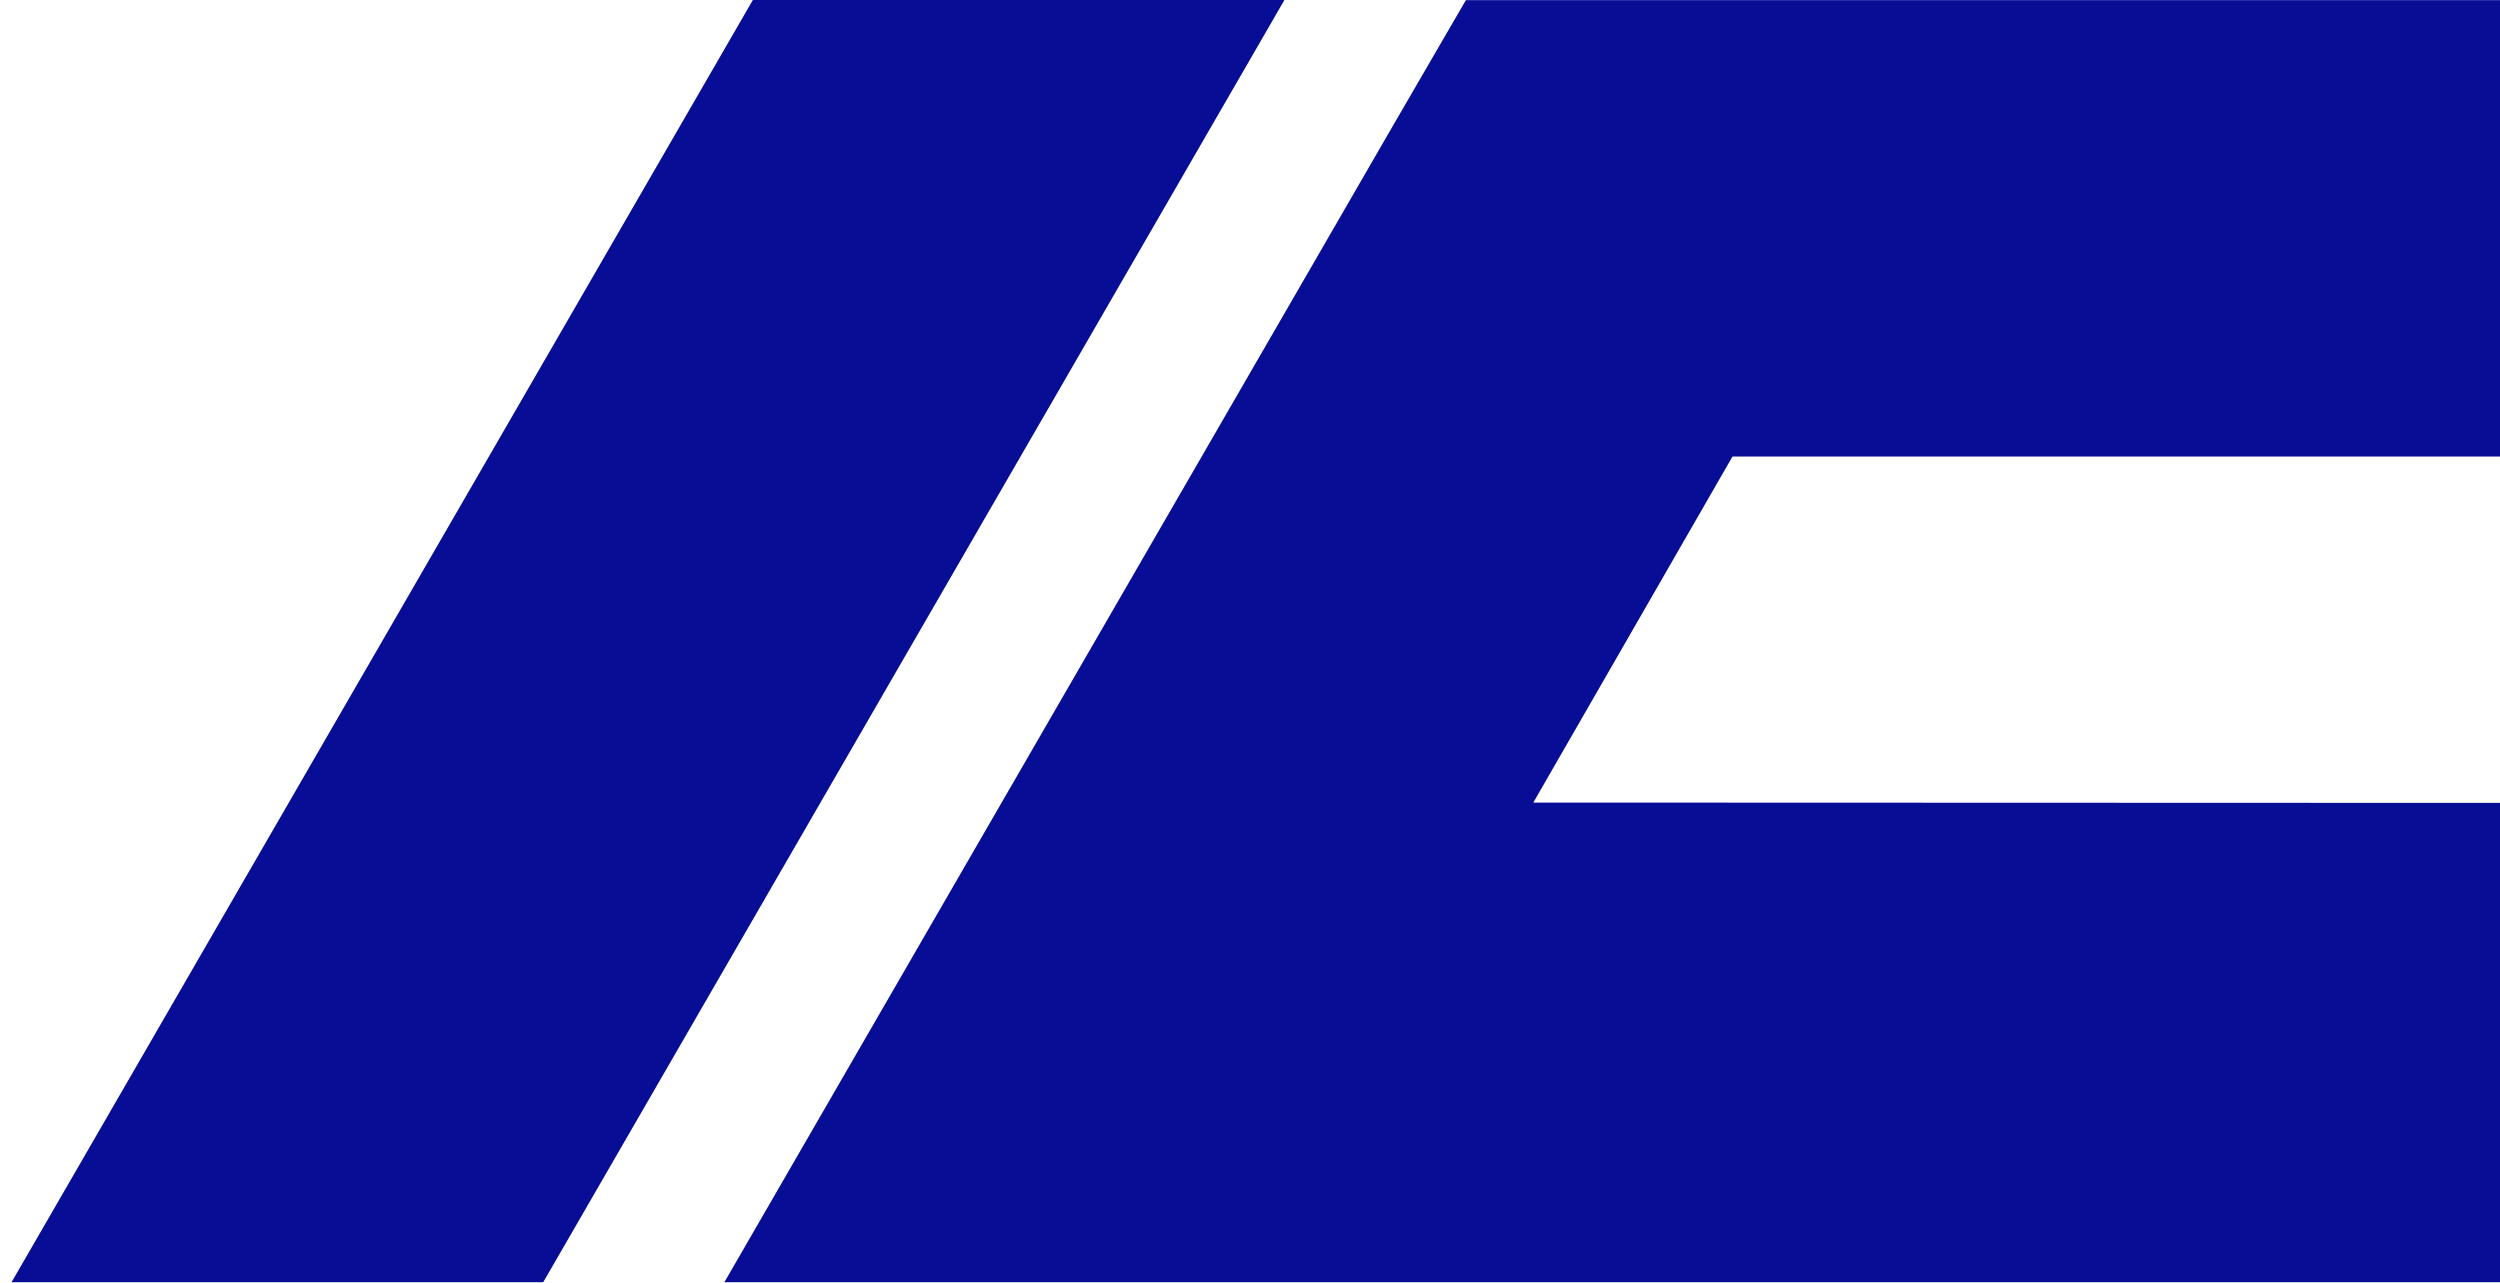 <svg xmlns="http://www.w3.org/2000/svg" width="113" height="58" viewBox="0 0 113 58" fill="none"><g id="Vector"><path d="M32.742 57.955L63.032 5.56L66.259 0.005H113V20.635H78.309L69.306 36.276L113 36.291V57.955H32.742Z" fill="#070E95"></path><path d="M0.522 57.955L34.029 -1.90735e-05H58.056L24.554 57.955H0.522Z" fill="#070E95"></path></g></svg>